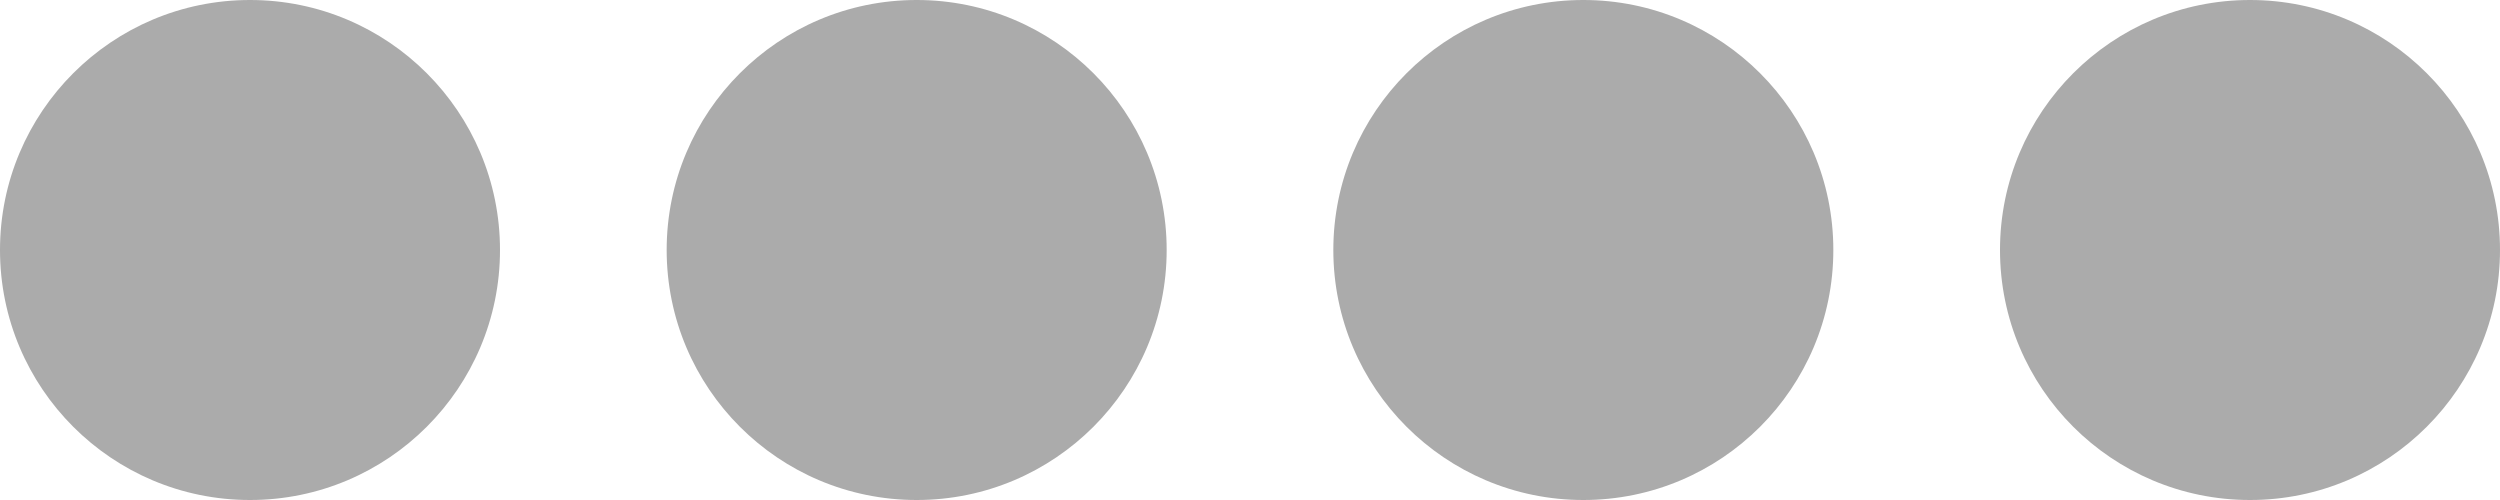 <?xml version="1.0" encoding="UTF-8"?> <svg xmlns="http://www.w3.org/2000/svg" width="45" height="9" viewBox="0 0 45 9" fill="none"><g clip-path="url(#clip0_8727_1110)"><g clip-path="url(#clip1_8727_1110)"><g clip-path="url(#clip2_8727_1110)"><path d="M4.5 9C6.985 9 9 6.985 9 4.5C9 2.015 6.985 0 4.5 0C2.015 0 0 2.015 0 4.5C0 6.985 2.015 9 4.5 9Z" fill="#ABABAB"></path><path d="M16.5 9C18.985 9 21 6.985 21 4.5C21 2.015 18.985 0 16.5 0C14.015 0 12 2.015 12 4.5C12 6.985 14.015 9 16.5 9Z" fill="#ABABAB"></path><path d="M28.5 9C30.985 9 33 6.985 33 4.5C33 2.015 30.985 0 28.5 0C26.015 0 24 2.015 24 4.5C24 6.985 26.015 9 28.5 9Z" fill="#ABABAB"></path><path d="M40.5 9C42.985 9 45 6.985 45 4.5C45 2.015 42.985 0 40.5 0C38.015 0 36 2.015 36 4.5C36 6.985 38.015 9 40.5 9Z" fill="#ABABAB"></path></g></g></g><defs><clipPath id="clip0_8727_1110"><rect width="45" height="9" fill="white"></rect></clipPath><clipPath id="clip1_8727_1110"><rect width="45" height="9" fill="white"></rect></clipPath><clipPath id="clip2_8727_1110"><rect width="45" height="9" fill="white"></rect></clipPath></defs></svg> 